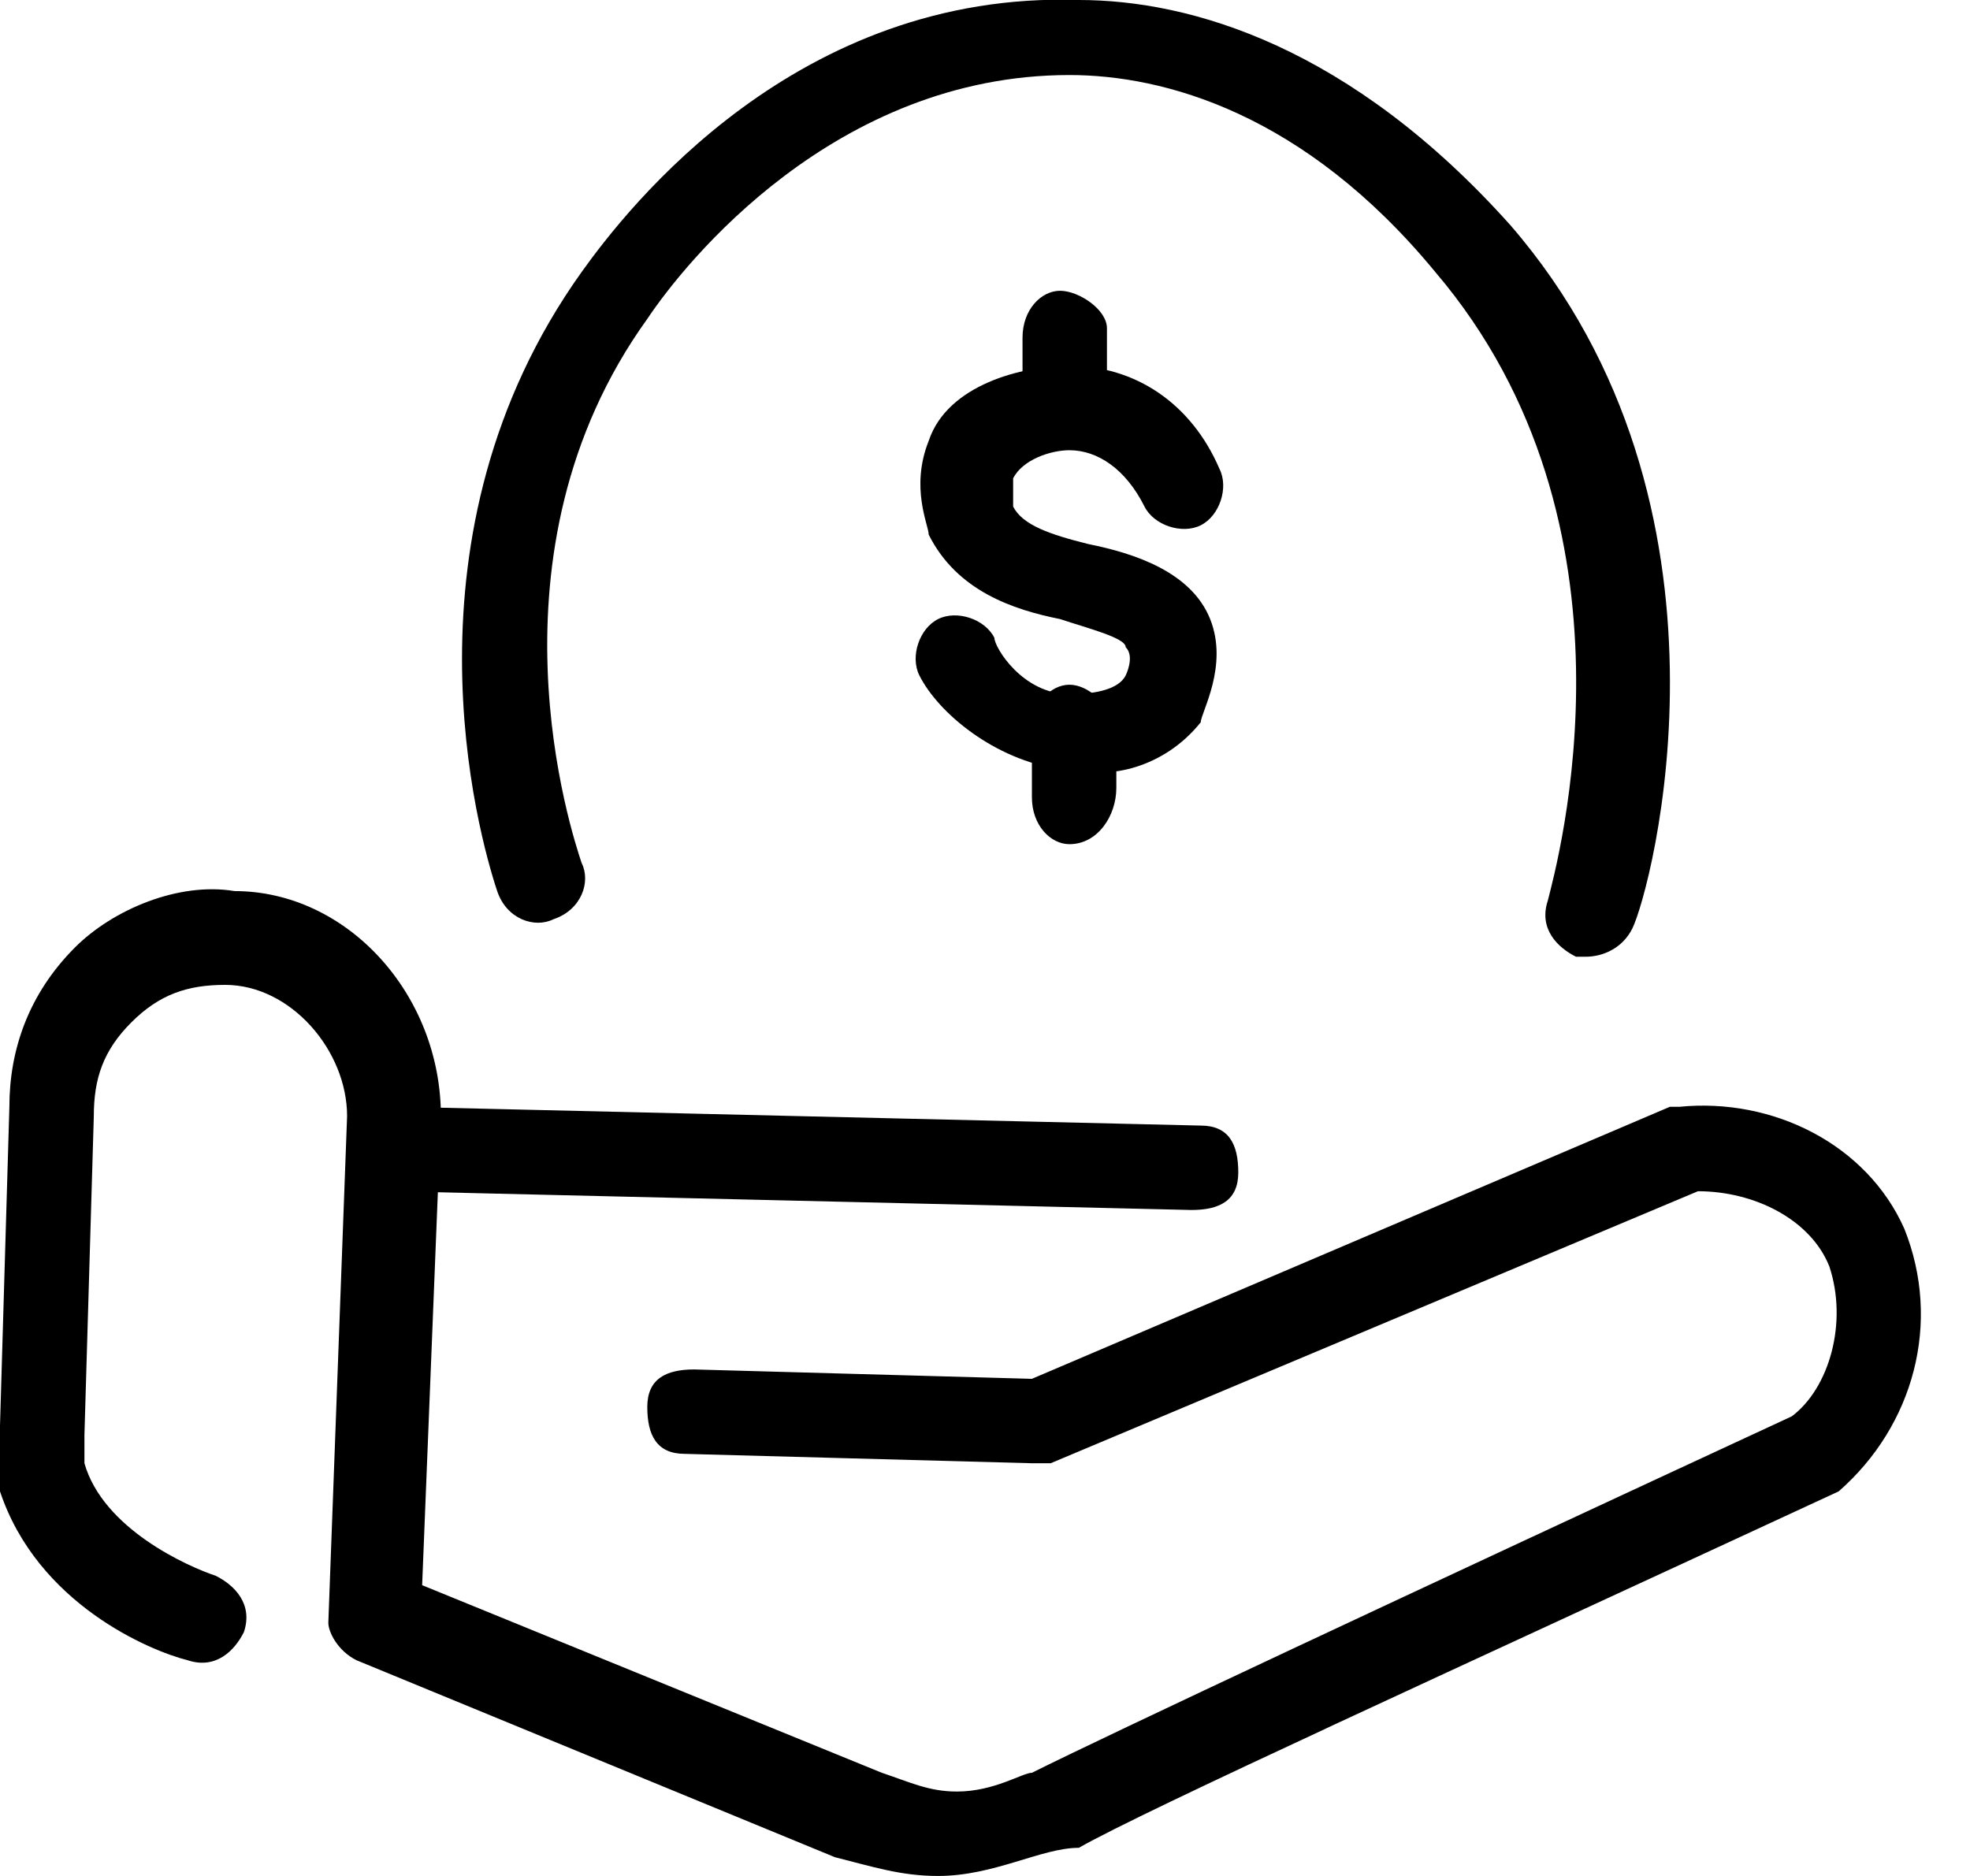 <?xml version="1.0" encoding="utf-8"?>
<!-- Generator: Adobe Illustrator 27.0.0, SVG Export Plug-In . SVG Version: 6.00 Build 0)  -->
<svg version="1.1" id="Layer_1" xmlns="http://www.w3.org/2000/svg" xmlns:xlink="http://www.w3.org/1999/xlink" x="0px" y="0px"
	 viewBox="0 0 21 20" style="enable-background:new 0 0 21 20;" xml:space="preserve">
<path d="M10,20c-0.4,0-0.7-0.1-1.1-0.2l-5.1-2.1c-0.2-0.1-0.3-0.3-0.3-0.4l0.2-5.4c0-0.7-0.6-1.4-1.3-1.4c-0.4,0-0.7,0.1-1,0.4
	c-0.3,0.3-0.4,0.6-0.4,1l-0.1,3.4c0,0.1,0,0.2,0,0.3c0.2,0.7,1.1,1.1,1.4,1.2c0.2,0.1,0.4,0.3,0.3,0.6c-0.1,0.2-0.3,0.4-0.6,0.3
	c-0.4-0.1-1.6-0.6-2-1.8C0,15.6,0,15.4,0,15.2l0.1-3.4c0-0.6,0.2-1.2,0.7-1.7c0.4-0.4,1.1-0.7,1.7-0.6c1.2,0,2.2,1.1,2.2,2.4l-0.2,5
	l4.9,2c0.3,0.1,0.5,0.2,0.8,0.2c0.4,0,0.7-0.2,0.8-0.2c0.8-0.4,4-1.9,8.1-3.8c0.4-0.3,0.6-1,0.4-1.6c-0.2-0.5-0.8-0.8-1.4-0.8
	l-6.9,2.9c0,0-0.1,0-0.2,0l-3.7-0.1c-0.3,0-0.4-0.2-0.4-0.5c0-0.3,0.2-0.4,0.5-0.4l3.6,0.1l6.8-2.9c0,0,0.1,0,0.1,0
	c1-0.1,2,0.4,2.4,1.3c0.4,1,0.1,2.1-0.7,2.8c-4.1,1.9-7.4,3.4-8.1,3.8C11.1,19.7,10.6,20,10,20C10,20,10,20,10,20L10,20z"/>
<path d="M12.7,12.9L12.7,12.9l-8.5-0.2c-0.3,0-0.4-0.2-0.4-0.5c0-0.2,0.2-0.4,0.5-0.4h0l8.5,0.2c0.3,0,0.4,0.2,0.4,0.5
	C13.2,12.8,13,12.9,12.7,12.9z"/>
<path d="M16.9,10.2c0,0-0.1,0-0.1,0c-0.2-0.1-0.4-0.3-0.3-0.6c0.1-0.4,1.1-4-1.2-6.7c-1.4-1.7-2.9-2.1-3.9-2.1
	C8.9,0.8,7.3,2.8,6.9,3.4C5.1,5.9,6.1,8.9,6.2,9.2c0.1,0.2,0,0.5-0.3,0.6c-0.2,0.1-0.5,0-0.6-0.3C5.1,8.9,4.2,5.7,6.2,2.9
	c0.5-0.7,2.3-3,5.3-2.9c1.2,0,2.9,0.5,4.6,2.4c2.6,3,1.5,7.1,1.3,7.5C17.3,10.1,17.1,10.2,16.9,10.2L16.9,10.2z"/>
<path d="M11.5,8.2c-0.1,0-0.1,0-0.2,0C10.6,8.1,10,7.6,9.8,7.2c-0.1-0.2,0-0.5,0.2-0.6c0.2-0.1,0.5,0,0.6,0.2c0,0.1,0.3,0.6,0.8,0.6
	c0.1,0,0.5,0,0.6-0.2c0,0,0.1-0.2,0-0.3c0-0.1-0.4-0.2-0.7-0.3c-0.5-0.1-1.1-0.3-1.4-0.9c0-0.1-0.2-0.5,0-1c0.2-0.6,1-0.8,1.5-0.8
	c0.7,0,1.3,0.4,1.6,1.1c0.1,0.2,0,0.5-0.2,0.6c-0.2,0.1-0.5,0-0.6-0.2C12,5,11.7,4.8,11.4,4.8c-0.2,0-0.5,0.1-0.6,0.3
	c0,0.1,0,0.2,0,0.3c0.1,0.2,0.4,0.3,0.8,0.4c0.5,0.1,1.1,0.3,1.3,0.8c0.2,0.5-0.1,1-0.1,1.1C12.4,8.2,11.8,8.3,11.5,8.2L11.5,8.2z"
	/>
<path d="M11.4,4.7c-0.3,0-0.4-0.2-0.5-0.4V3.6c0-0.3,0.2-0.5,0.4-0.5c0.2,0,0.5,0.2,0.5,0.4v0.7C11.9,4.5,11.7,4.7,11.4,4.7z"/>
<path d="M11.4,9C11.2,9,11,8.8,11,8.5V7.8c0-0.3,0.2-0.5,0.4-0.5s0.4,0.2,0.5,0.4v0.7C11.9,8.7,11.7,9,11.4,9z"/>
</svg>
